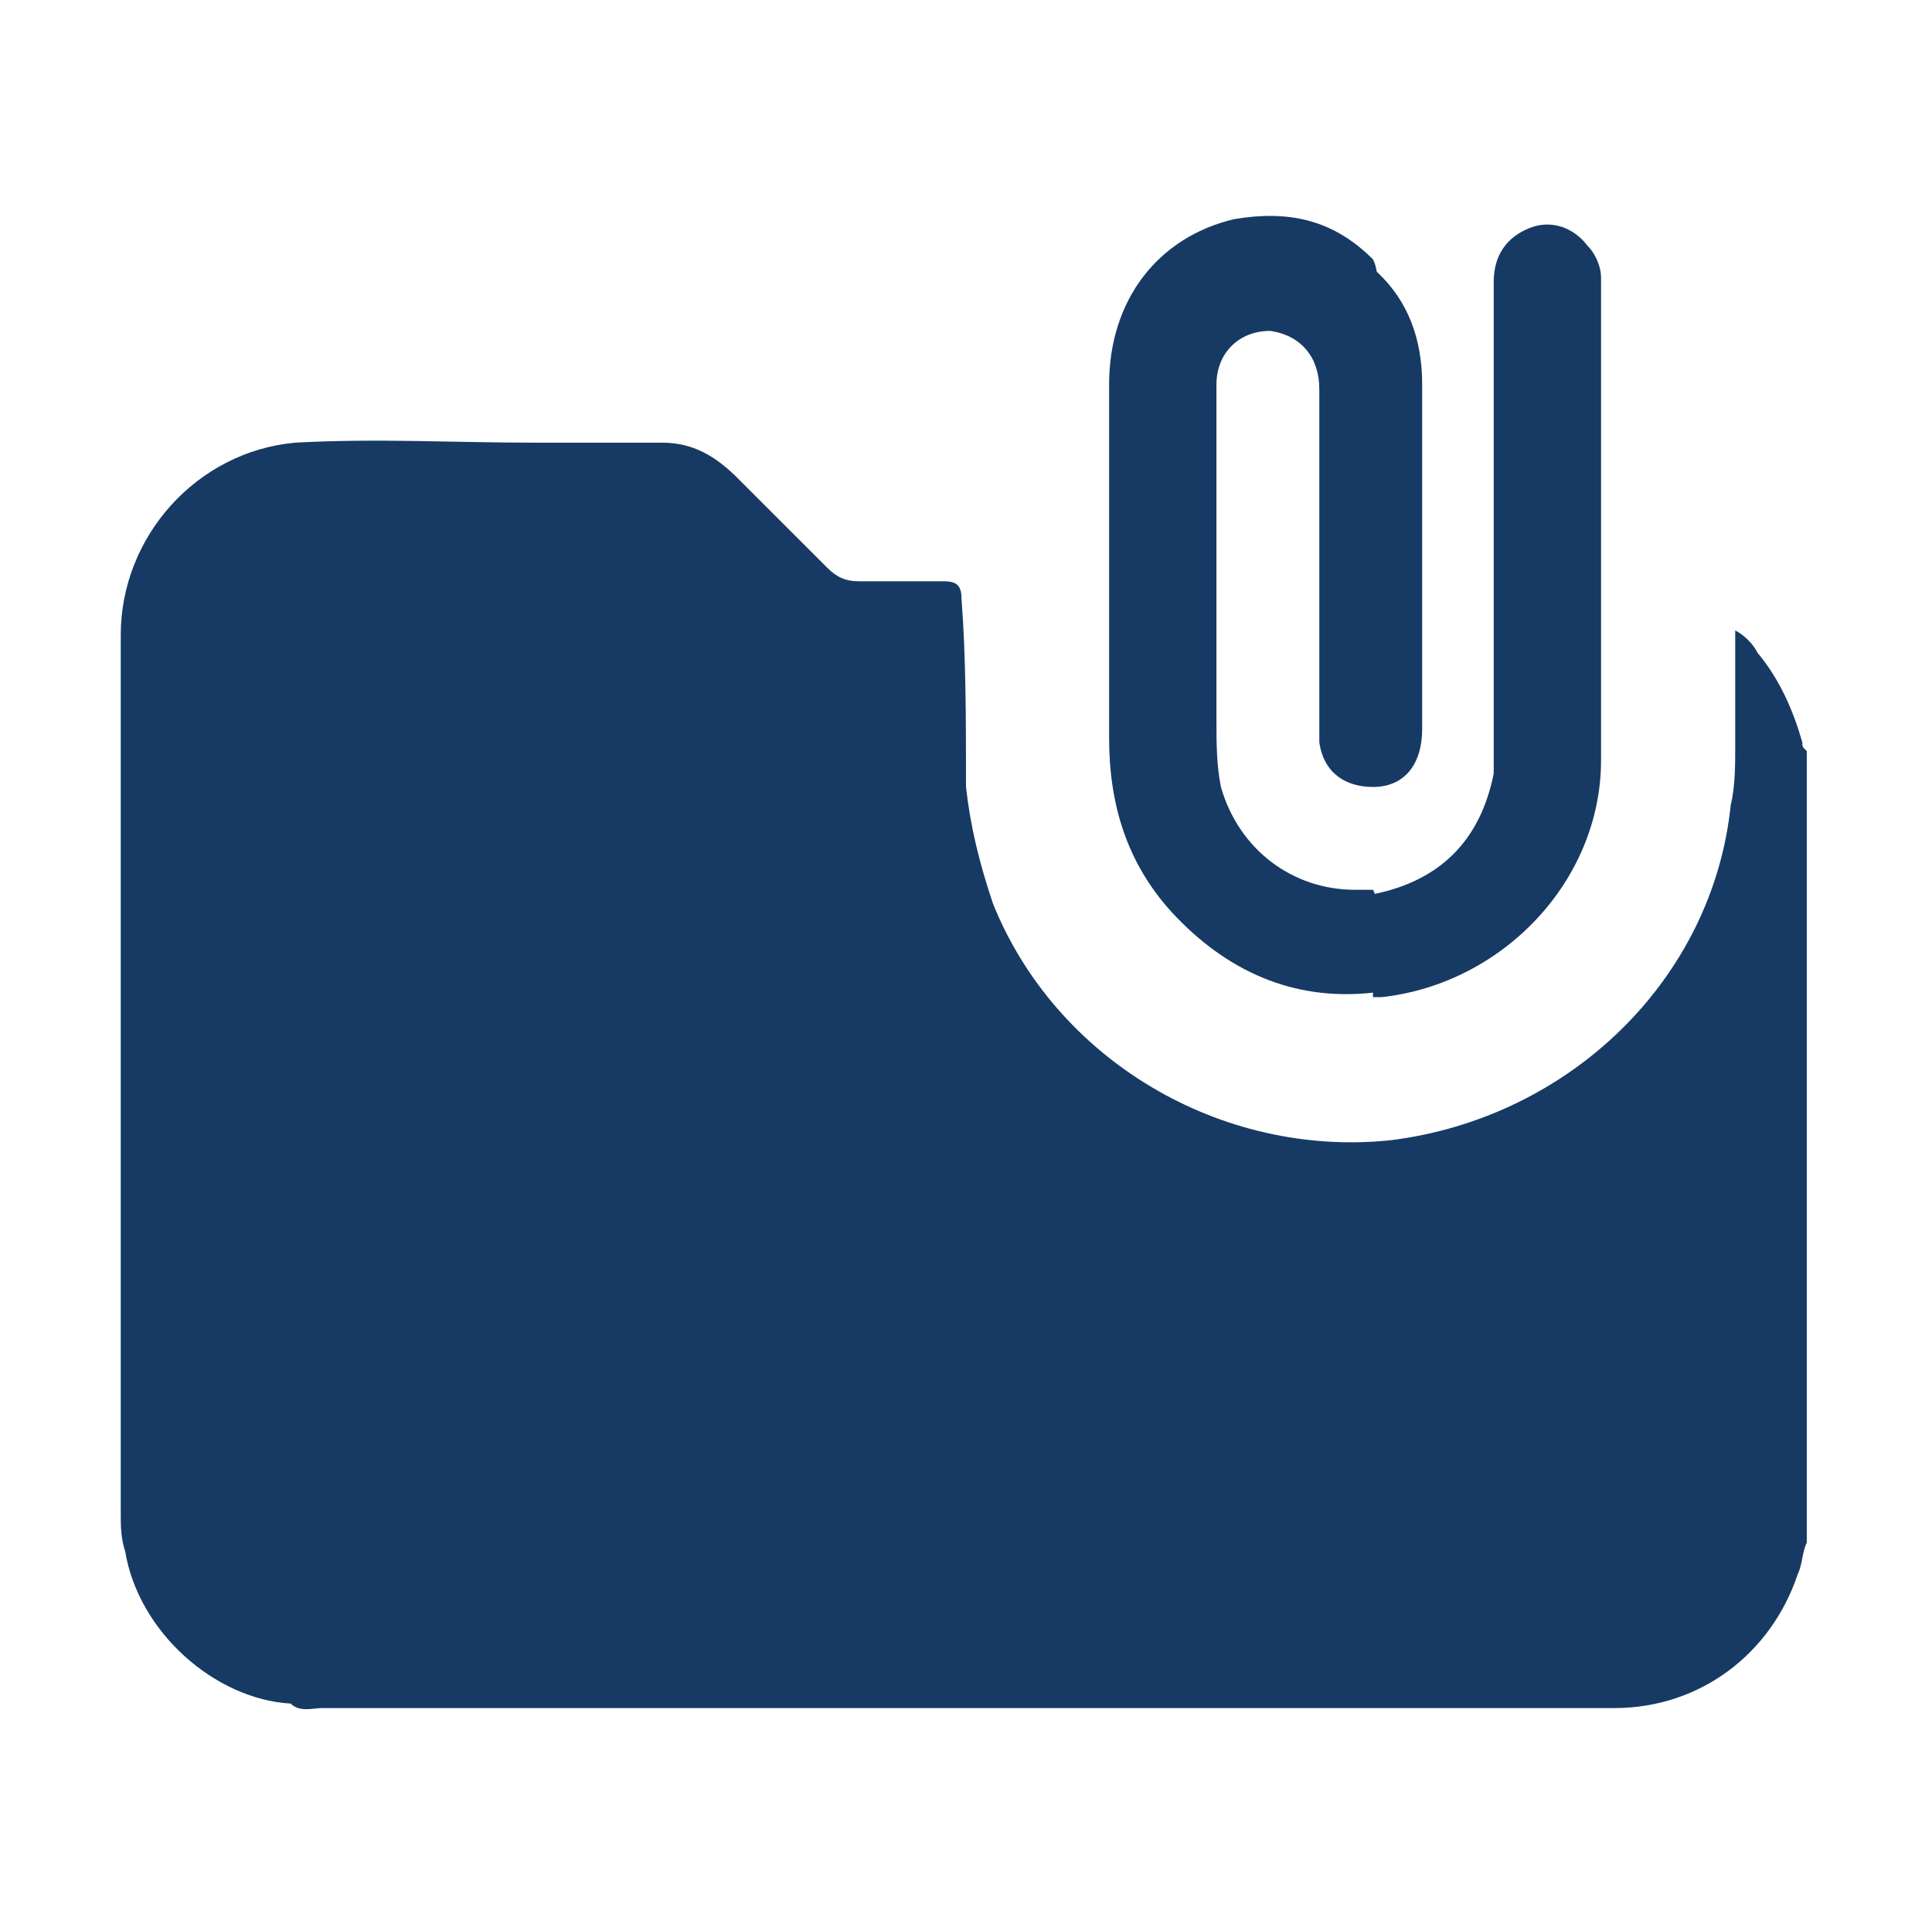 <?xml version="1.0" encoding="utf-8"?>
<!-- Generator: Adobe Illustrator 26.2.1, SVG Export Plug-In . SVG Version: 6.00 Build 0)  -->
<svg version="1.1" id="Layer_1" xmlns="http://www.w3.org/2000/svg" xmlns:xlink="http://www.w3.org/1999/xlink" x="0px" y="0px"
	 viewBox="0 0 43.2 43.1" style="enable-background:new 0 0 43.2 43.1;" xml:space="preserve">
<style type="text/css">
	.st0{fill:#163A63;}
</style>
<g>
	<path class="st0" d="M21.6,17.6c0.1,0.9,0.3,1.7,0.6,2.6c1.4,3.5,5.1,5.7,8.9,5.3c4-0.5,7.2-3.6,7.6-7.5c0.1-0.4,0.1-0.9,0.1-1.3
		c0-0.9,0-1.7,0-2.6c0.2,0.1,0.4,0.3,0.5,0.5c0.5,0.6,0.8,1.3,1,2c0,0.1,0,0.1,0.1,0.2c0,5.9,0,11.8,0,17.7
		c-0.1,0.2-0.1,0.5-0.2,0.7c-0.6,1.8-2.2,3-4.1,3c-0.1,0-0.1,0-0.2,0c-9.6,0-19.1,0-28.7,0c-0.2,0-0.5,0.1-0.7-0.1
		c0.2-0.2,0.4-0.1,0.7-0.1c4.5,0,9,0,13.5,0c0.8,0,0.8,0.1,0.8-0.8c0-6.3,0-12.6,0-18.8C21.5,18,21.4,17.8,21.6,17.6z"/>
	<path class="st0" d="M21.6,17.6c0,0.2,0,0.4,0,0.6c0,6.5,0,12.9,0,19.4c0,0.4-0.1,0.5-0.5,0.5c-4.8,0-9.5,0-14.3,0
		c-0.1,0-0.2,0-0.3,0c-1.7-0.1-3.4-1.6-3.7-3.4c-0.1-0.3-0.1-0.6-0.1-0.8c0-6.6,0-13.1,0-19.7c0-2.2,1.7-4.1,3.9-4.3
		c1.8-0.1,3.6,0,5.3,0c1,0,1.9,0,2.9,0c0.7,0,1.2,0.3,1.7,0.8c0.7,0.7,1.3,1.3,2,2c0.2,0.2,0.4,0.3,0.7,0.3c0.6,0,1.3,0,1.9,0
		c0.3,0,0.4,0.1,0.4,0.4C21.6,14.7,21.6,16.1,21.6,17.6z"/>
	<path class="st0" d="M30.7,17.6c-0.6,0-1.1-0.3-1.2-1c0-0.2,0-0.4,0-0.5c0-2.5,0-4.9,0-7.4c0-0.7-0.4-1.2-1.1-1.3
		c-0.7,0-1.2,0.5-1.2,1.2c0,2.5,0,5,0,7.5c0,0.5,0,1,0.1,1.5c0.4,1.4,1.6,2.3,3,2.3c0.1,0,0.3,0,0.4,0c0.2,0.3,0.2,2,0,2.3
		c-1.8,0.2-3.3-0.5-4.5-1.8c-1-1.1-1.4-2.4-1.4-3.9c0-2.6,0-5.2,0-7.9c0-1.9,1.1-3.3,2.8-3.7c1.2-0.2,2.2,0,3.1,0.9
		c0.1,0.2,0.1,0.4,0.1,0.6c0,3.5,0,6.9,0,10.4C30.8,17.2,30.8,17.4,30.7,17.6z"/>
	<path class="st0" d="M30.7,22.3c0-0.8,0-1.6,0-2.3c1.5-0.3,2.4-1.2,2.7-2.7c0-0.2,0-0.4,0-0.6c0-3.5,0-6.9,0-10.4
		c0-0.6,0.3-1,0.8-1.2c0.5-0.2,1,0,1.3,0.4c0.2,0.2,0.3,0.5,0.3,0.7c0,3.6,0,7.2,0,10.8c0,2.7-2.2,5-4.9,5.3
		C30.8,22.3,30.7,22.3,30.7,22.3z"/>
	<path class="st0" d="M30.7,17.6c0-3.7,0-7.4,0-11.1c0-0.2,0-0.3,0-0.5c0.8,0.7,1.1,1.6,1.1,2.6c0,2.6,0,5.1,0,7.7
		C31.8,17.1,31.4,17.6,30.7,17.6z"/>
</g>
</svg>
